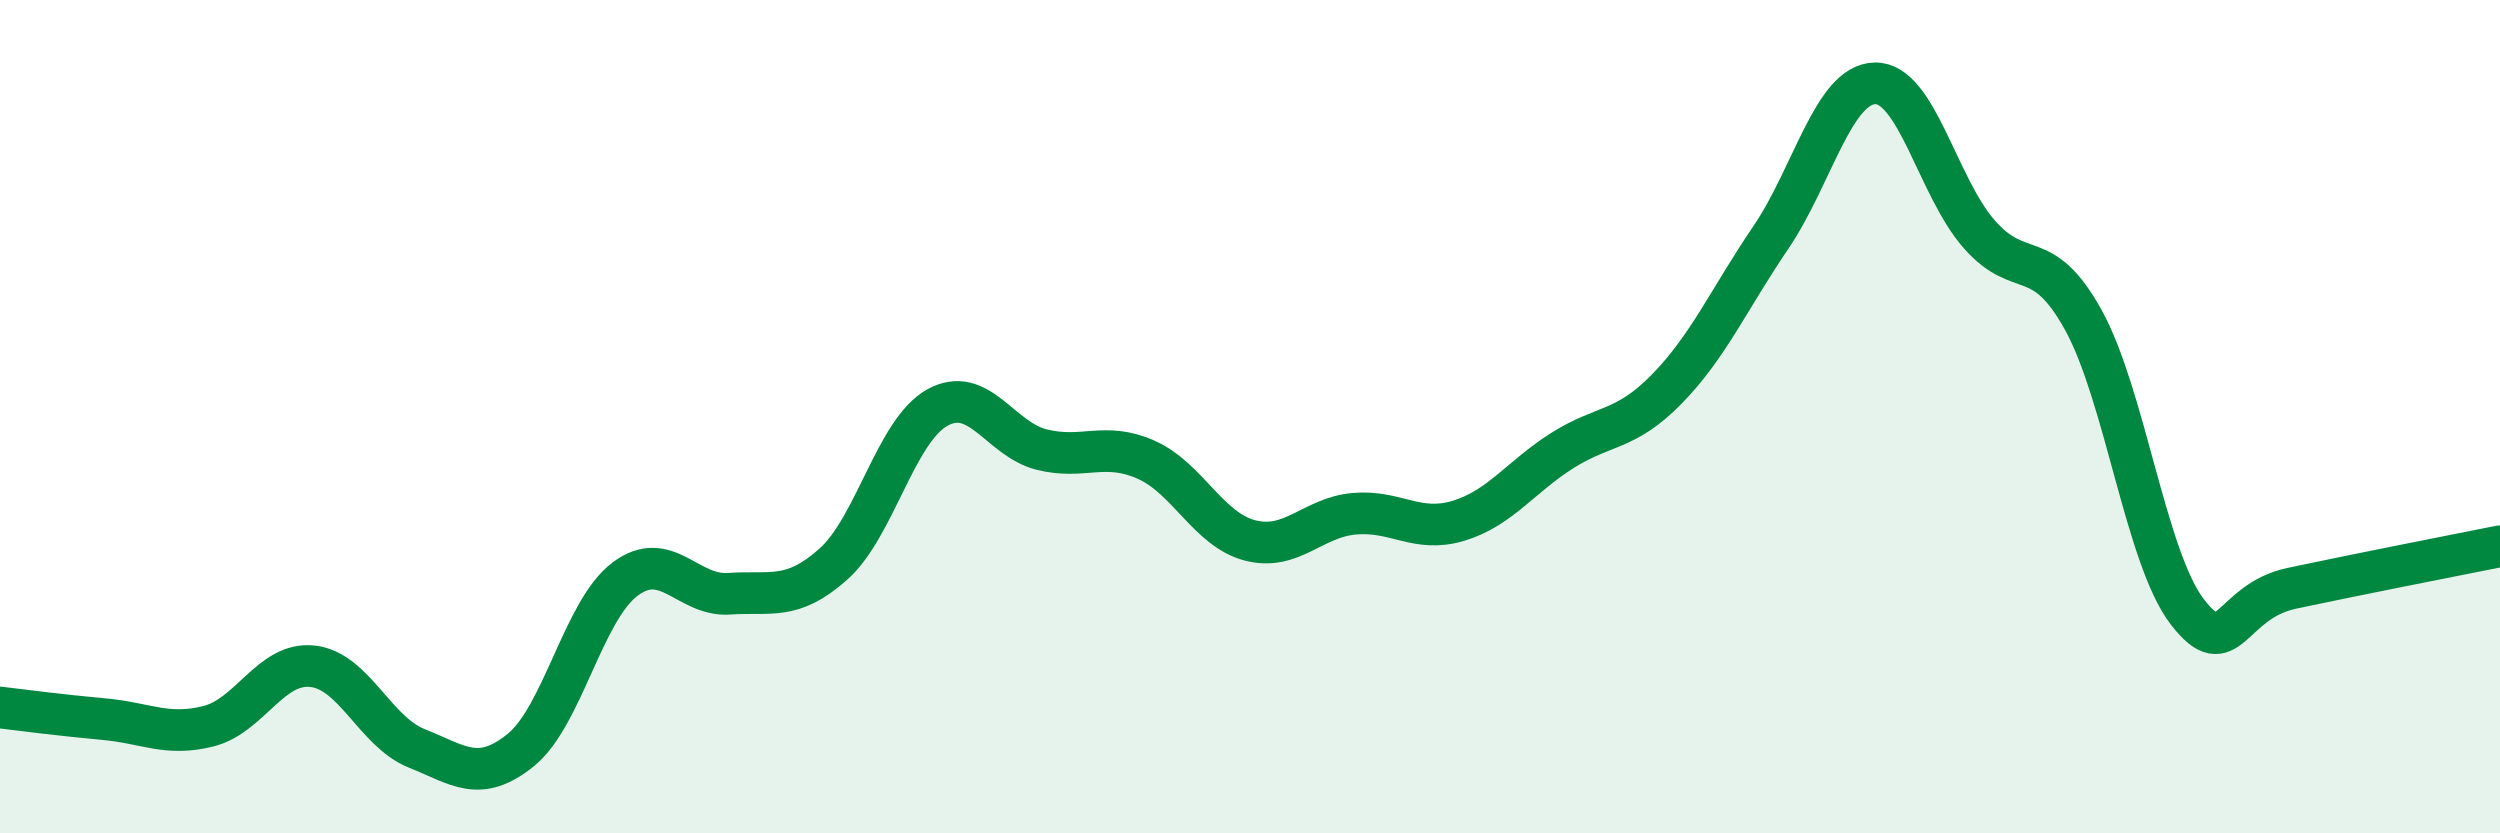 
    <svg width="60" height="20" viewBox="0 0 60 20" xmlns="http://www.w3.org/2000/svg">
      <path
        d="M 0,16.98 C 0.5,17.04 1.5,17.17 2.5,17.26 C 3.5,17.35 4,17.68 5,17.43 C 6,17.18 6.5,15.88 7.5,15.99 C 8.5,16.1 9,17.56 10,17.96 C 11,18.36 11.5,18.81 12.5,18 C 13.5,17.19 14,14.65 15,13.9 C 16,13.15 16.5,14.32 17.5,14.25 C 18.5,14.18 19,14.43 20,13.54 C 21,12.65 21.5,10.33 22.5,9.78 C 23.5,9.23 24,10.54 25,10.79 C 26,11.04 26.5,10.59 27.5,11.03 C 28.5,11.47 29,12.71 30,12.97 C 31,13.23 31.5,12.42 32.5,12.33 C 33.5,12.24 34,12.8 35,12.5 C 36,12.2 36.5,11.44 37.5,10.81 C 38.5,10.18 39,10.36 40,9.34 C 41,8.32 41.5,7.17 42.5,5.7 C 43.5,4.23 44,2.02 45,2 C 46,1.98 46.5,4.48 47.5,5.62 C 48.5,6.76 49,5.87 50,7.68 C 51,9.49 51.5,13.4 52.5,14.69 C 53.5,15.98 53.5,14.44 55,14.12 C 56.5,13.8 59,13.31 60,13.11L60 20L0 20Z"
        fill="#008740"
        opacity="0.1"
        stroke-linecap="round"
        stroke-linejoin="round"
      />
      <path
        d="M 0,16.98 C 0.5,17.04 1.5,17.17 2.5,17.26 C 3.5,17.35 4,17.68 5,17.43 C 6,17.18 6.5,15.88 7.5,15.99 C 8.5,16.1 9,17.56 10,17.96 C 11,18.36 11.5,18.81 12.5,18 C 13.5,17.19 14,14.65 15,13.9 C 16,13.15 16.5,14.32 17.5,14.25 C 18.5,14.18 19,14.43 20,13.54 C 21,12.65 21.5,10.33 22.5,9.78 C 23.5,9.23 24,10.54 25,10.79 C 26,11.04 26.5,10.59 27.5,11.03 C 28.5,11.47 29,12.71 30,12.97 C 31,13.23 31.5,12.42 32.5,12.33 C 33.5,12.24 34,12.8 35,12.5 C 36,12.2 36.5,11.44 37.5,10.81 C 38.5,10.18 39,10.36 40,9.34 C 41,8.32 41.5,7.17 42.5,5.7 C 43.5,4.23 44,2.02 45,2 C 46,1.98 46.5,4.48 47.5,5.62 C 48.5,6.76 49,5.87 50,7.68 C 51,9.49 51.5,13.4 52.5,14.69 C 53.5,15.98 53.5,14.44 55,14.12 C 56.5,13.8 59,13.31 60,13.11"
        stroke="#008740"
        stroke-width="1"
        fill="none"
        stroke-linecap="round"
        stroke-linejoin="round"
      />
    </svg>
  